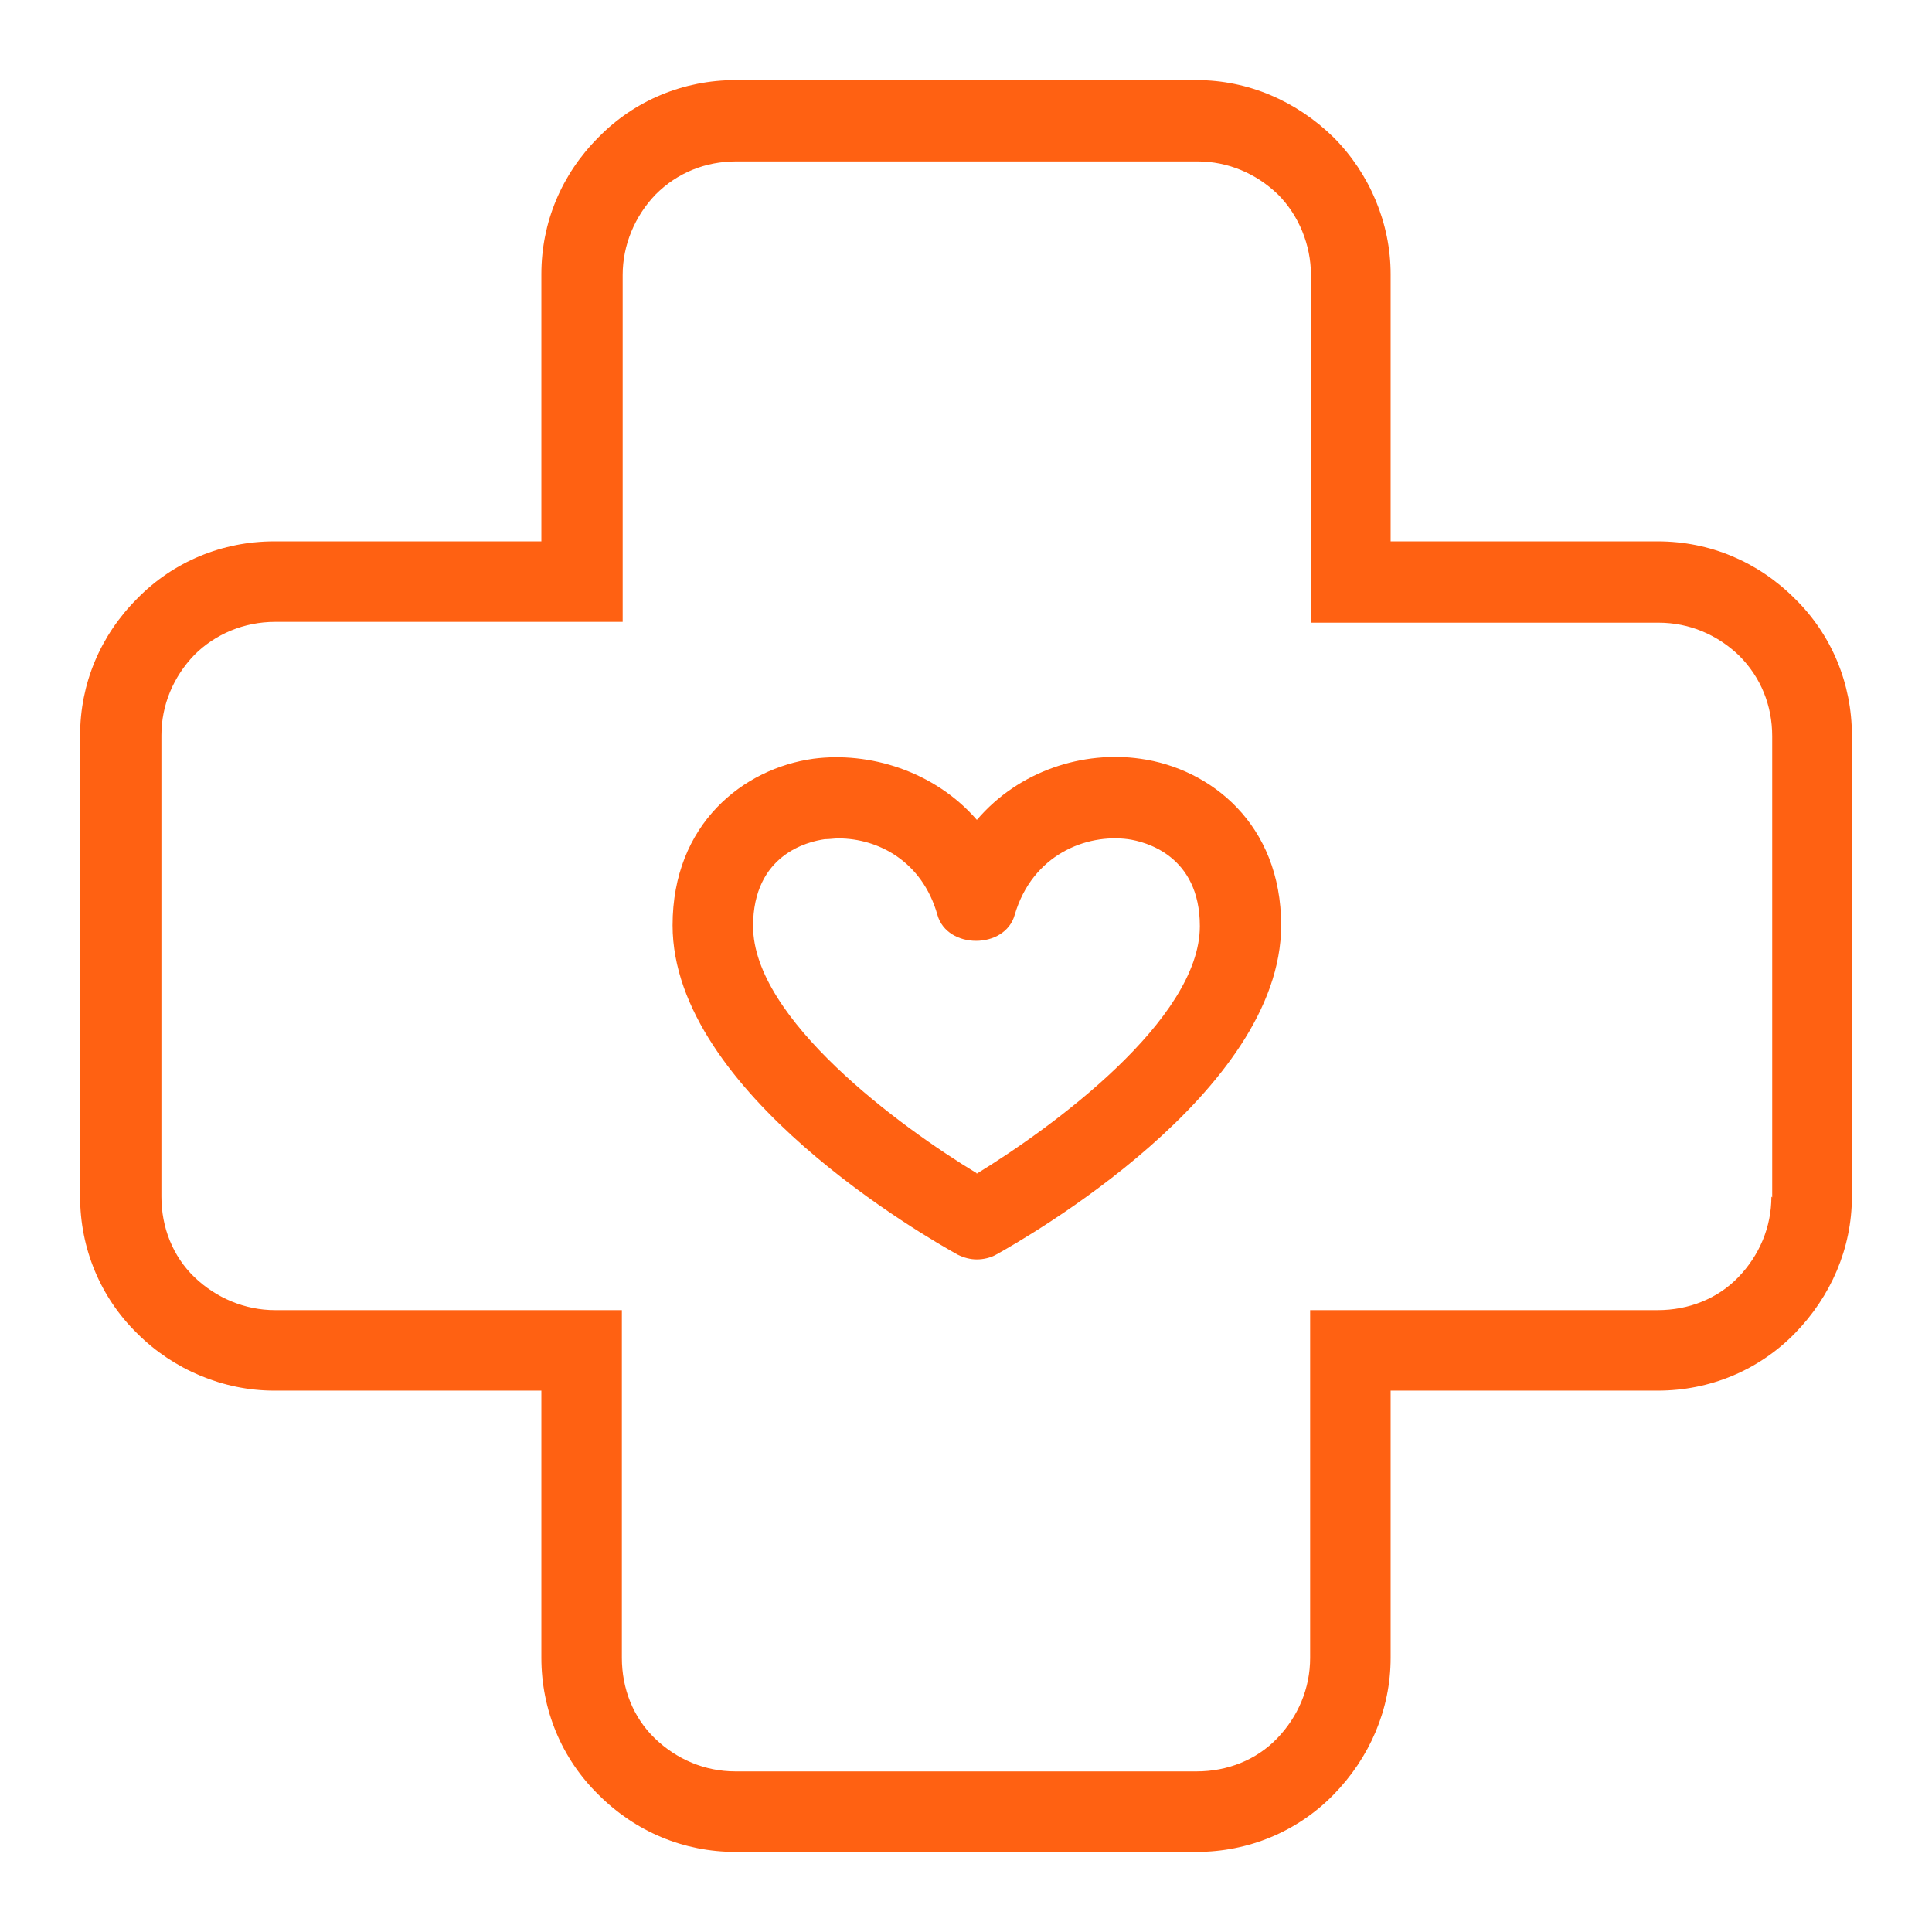 <svg width="24" height="24" viewBox="0 0 24 24" fill="none" xmlns="http://www.w3.org/2000/svg">
<path d="M14.165 9.425C13.465 9.325 12.665 9.565 12.135 10.185C11.605 9.575 10.795 9.335 10.105 9.425C9.235 9.545 8.355 10.235 8.355 11.495C8.355 13.575 11.535 15.385 11.895 15.585C11.975 15.625 12.055 15.645 12.135 15.645C12.215 15.645 12.305 15.625 12.375 15.585C12.735 15.385 15.915 13.575 15.915 11.495C15.915 10.235 15.035 9.545 14.165 9.425ZM12.135 14.575C11.175 13.995 9.355 12.655 9.355 11.505C9.355 10.615 10.035 10.455 10.245 10.425C10.305 10.425 10.365 10.415 10.415 10.415C10.905 10.415 11.455 10.695 11.645 11.365C11.765 11.795 12.485 11.795 12.605 11.365C12.825 10.615 13.495 10.355 14.015 10.425C14.225 10.455 14.905 10.625 14.905 11.505C14.905 12.665 13.075 14.005 12.125 14.585L12.135 14.575Z" fill="#FF6112"/>
<path d="M22.295 7.435C21.835 6.975 21.235 6.725 20.595 6.725H17.275V3.405C17.275 2.775 17.015 2.155 16.565 1.705C16.105 1.255 15.505 0.995 14.865 0.995H9.135C8.495 0.995 7.885 1.245 7.435 1.705C6.975 2.165 6.725 2.765 6.725 3.405V6.725H3.405C2.765 6.725 2.155 6.975 1.705 7.435C1.245 7.895 0.995 8.495 0.995 9.135V14.865C0.995 15.505 1.245 16.115 1.705 16.565C2.155 17.015 2.775 17.275 3.405 17.275H6.725V20.595C6.725 21.235 6.975 21.845 7.435 22.295C7.895 22.755 8.495 23.005 9.135 23.005H14.865C15.505 23.005 16.115 22.755 16.565 22.295C17.015 21.835 17.275 21.235 17.275 20.595V17.275H20.595C21.235 17.275 21.845 17.025 22.295 16.565C22.745 16.105 23.005 15.505 23.005 14.865V9.135C23.005 8.495 22.755 7.885 22.295 7.435ZM22.005 14.865C22.005 15.245 21.855 15.595 21.595 15.865C21.335 16.135 20.975 16.275 20.595 16.275H16.275V20.595C16.275 20.975 16.125 21.325 15.865 21.595C15.605 21.865 15.245 22.005 14.865 22.005H9.135C8.755 22.005 8.405 21.855 8.135 21.595C7.865 21.335 7.725 20.975 7.725 20.595V16.275H3.415C3.045 16.275 2.685 16.125 2.415 15.865C2.145 15.605 2.005 15.245 2.005 14.865V9.135C2.005 8.755 2.155 8.405 2.415 8.135C2.675 7.875 3.035 7.725 3.415 7.725H7.735V3.415C7.735 3.045 7.885 2.685 8.145 2.415C8.415 2.145 8.765 2.005 9.145 2.005H14.875C15.255 2.005 15.605 2.155 15.875 2.415C16.135 2.675 16.285 3.045 16.285 3.415V7.735H20.605C20.985 7.735 21.335 7.885 21.605 8.145C21.875 8.415 22.015 8.765 22.015 9.145V14.875L22.005 14.865Z" fill="#FF6112"/>
</svg>
